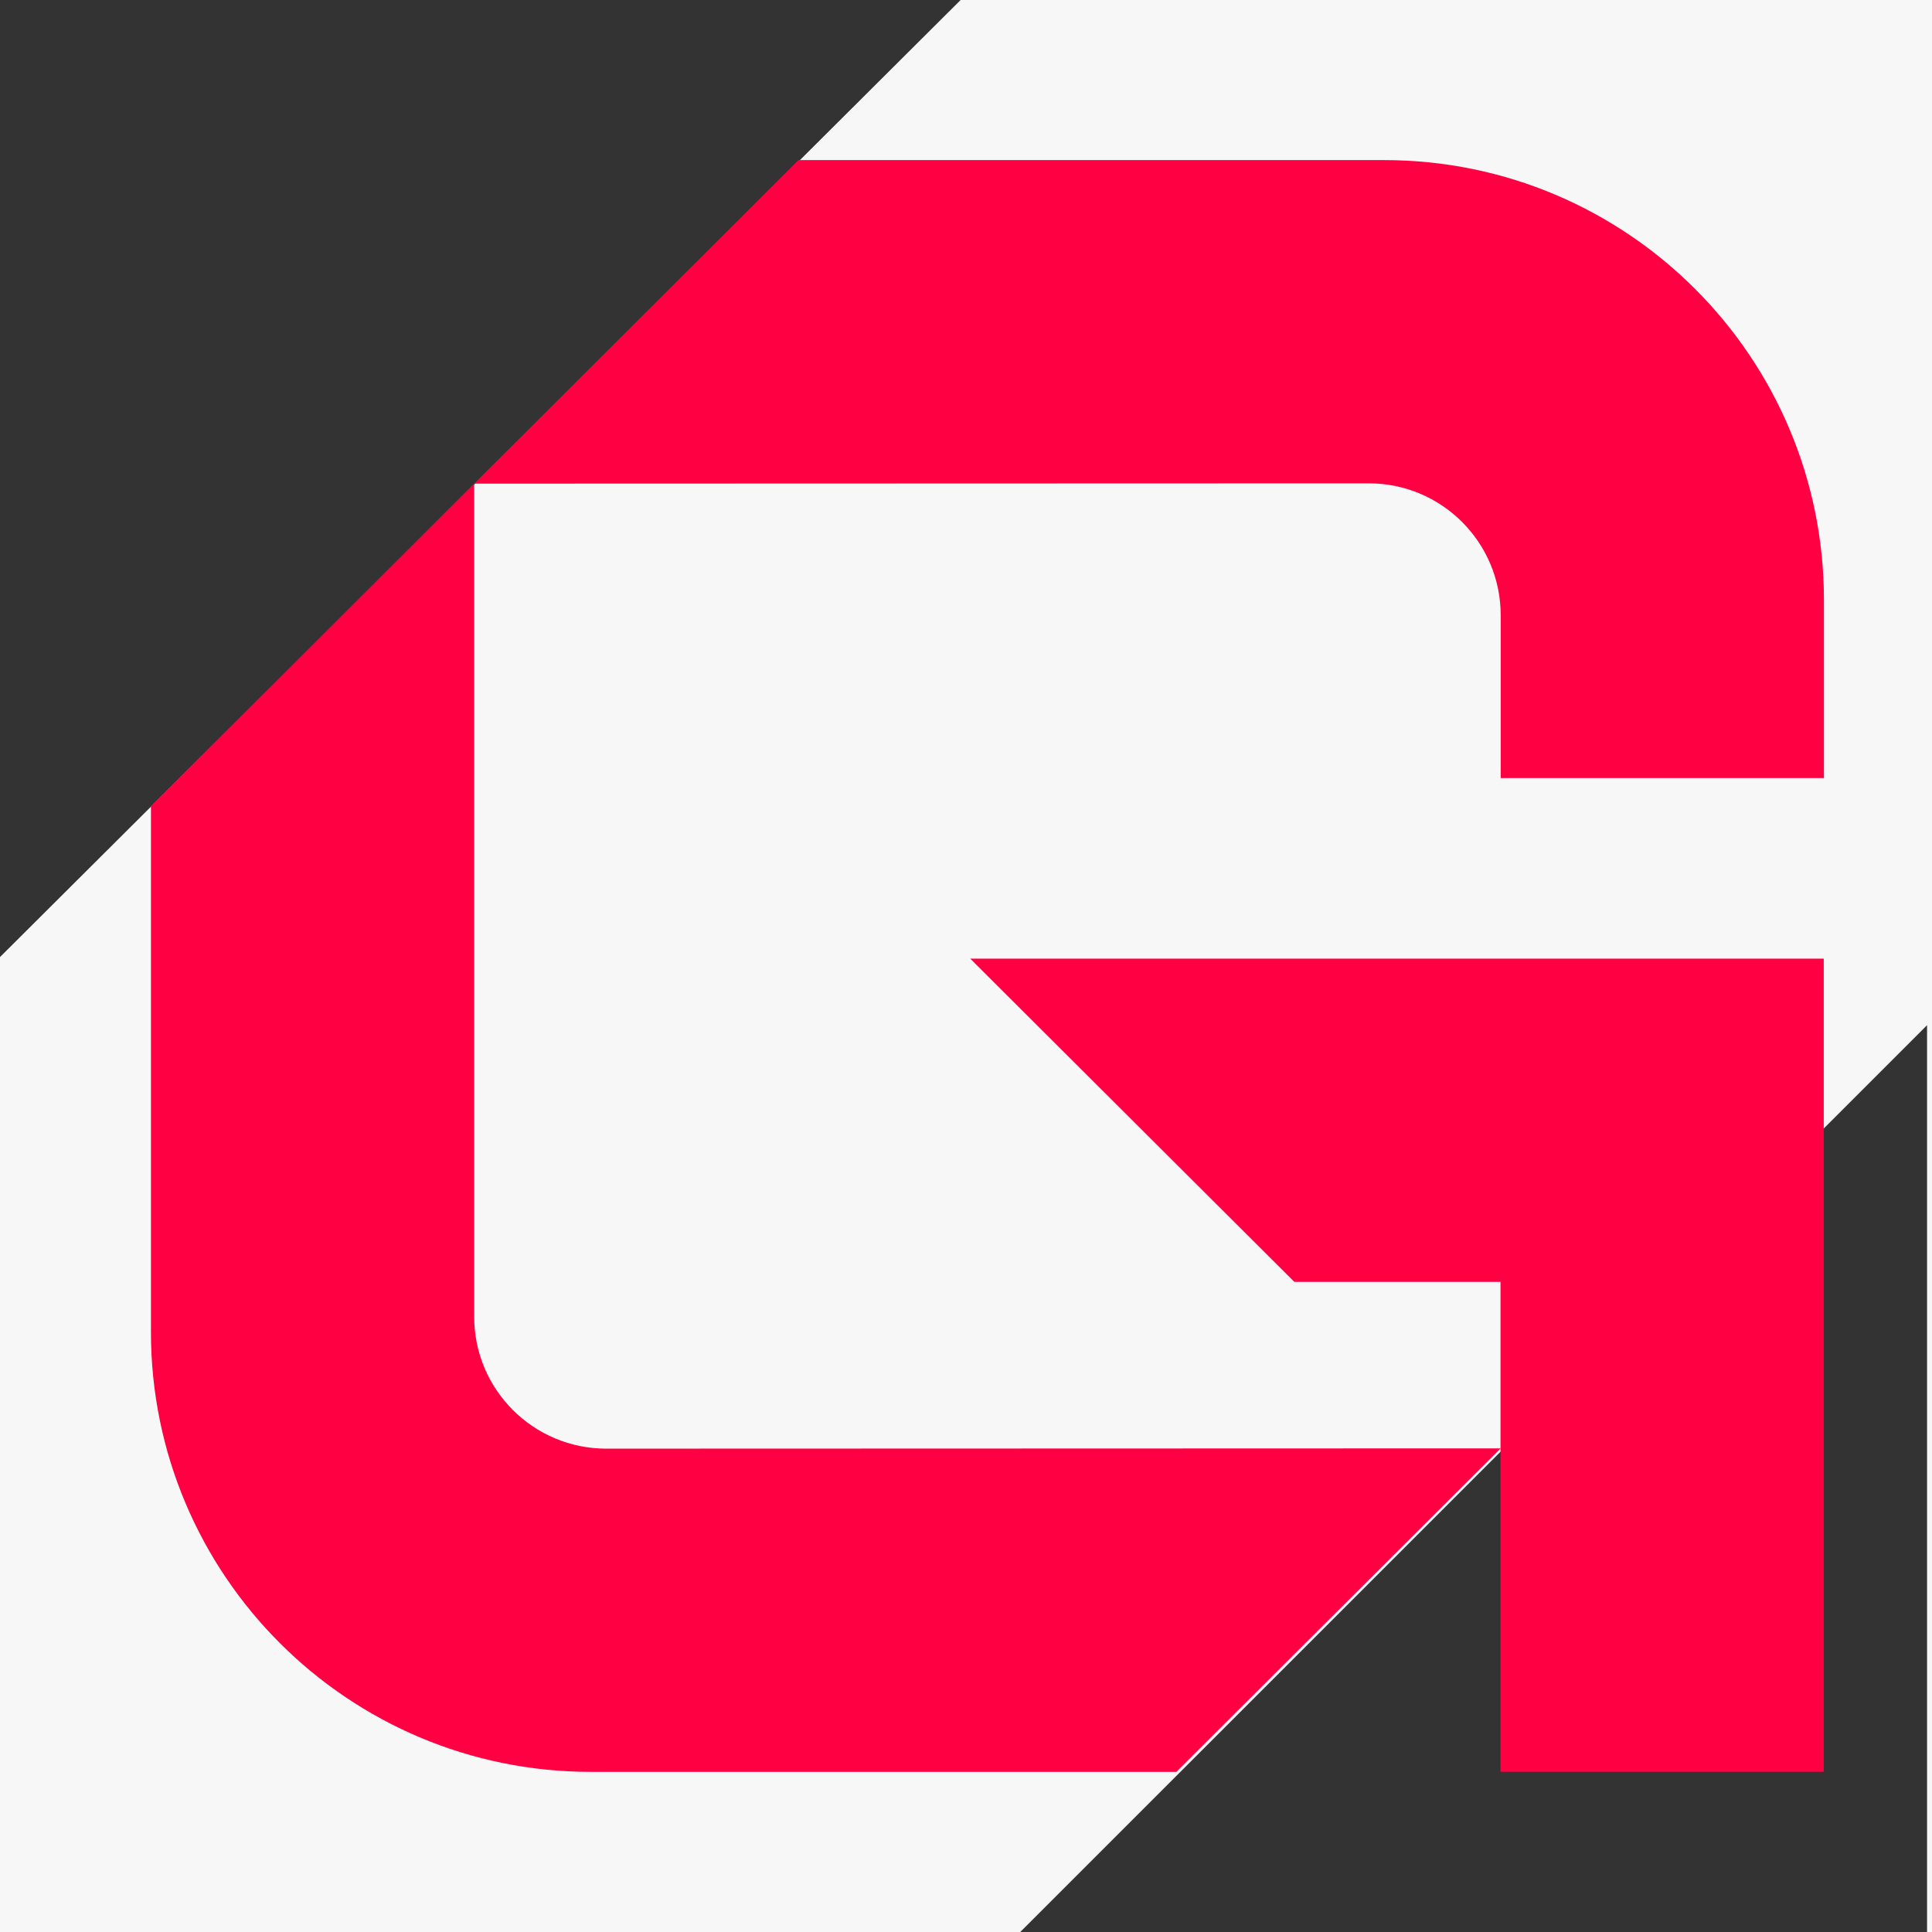 <svg xmlns="http://www.w3.org/2000/svg" id="Layer_1" viewBox="0 0 1080 1080"><rect x="0" y="0" width="1080" height="1080" fill="#333333" stroke="none"/><defs><style>      .cls-1 {        fill: #f7f7f7;      }      .cls-2 {        fill: #ff0042;      }    </style></defs><polygon class="cls-1" points="537 0 0 535 0 1080 570.32 1080 1077.24 573.08 1077.24 1080 1080 1080 1080 0 537 0"></polygon><path class="cls-2" d="M838.9,434.91v-90.97c0-40.76-33.04-73.8-73.8-73.75l-500.03.16,181.29-180.86h327.32c135.78,0,245.91,110.08,245.91,245.91v99.55h-180.69v-.05ZM330.29,990.5h327.32l181.29-180.86-500.03.16c-40.76,0-73.8-33.04-73.8-73.75v-465.75l-180.69,180.42v293.85c0,135.78,110.08,245.91,245.91,245.91h0ZM1019.54,535.87h-477.19l181.18,180.69h115.26v273.88h180.69v-454.63l.05.05Z"></path></svg>